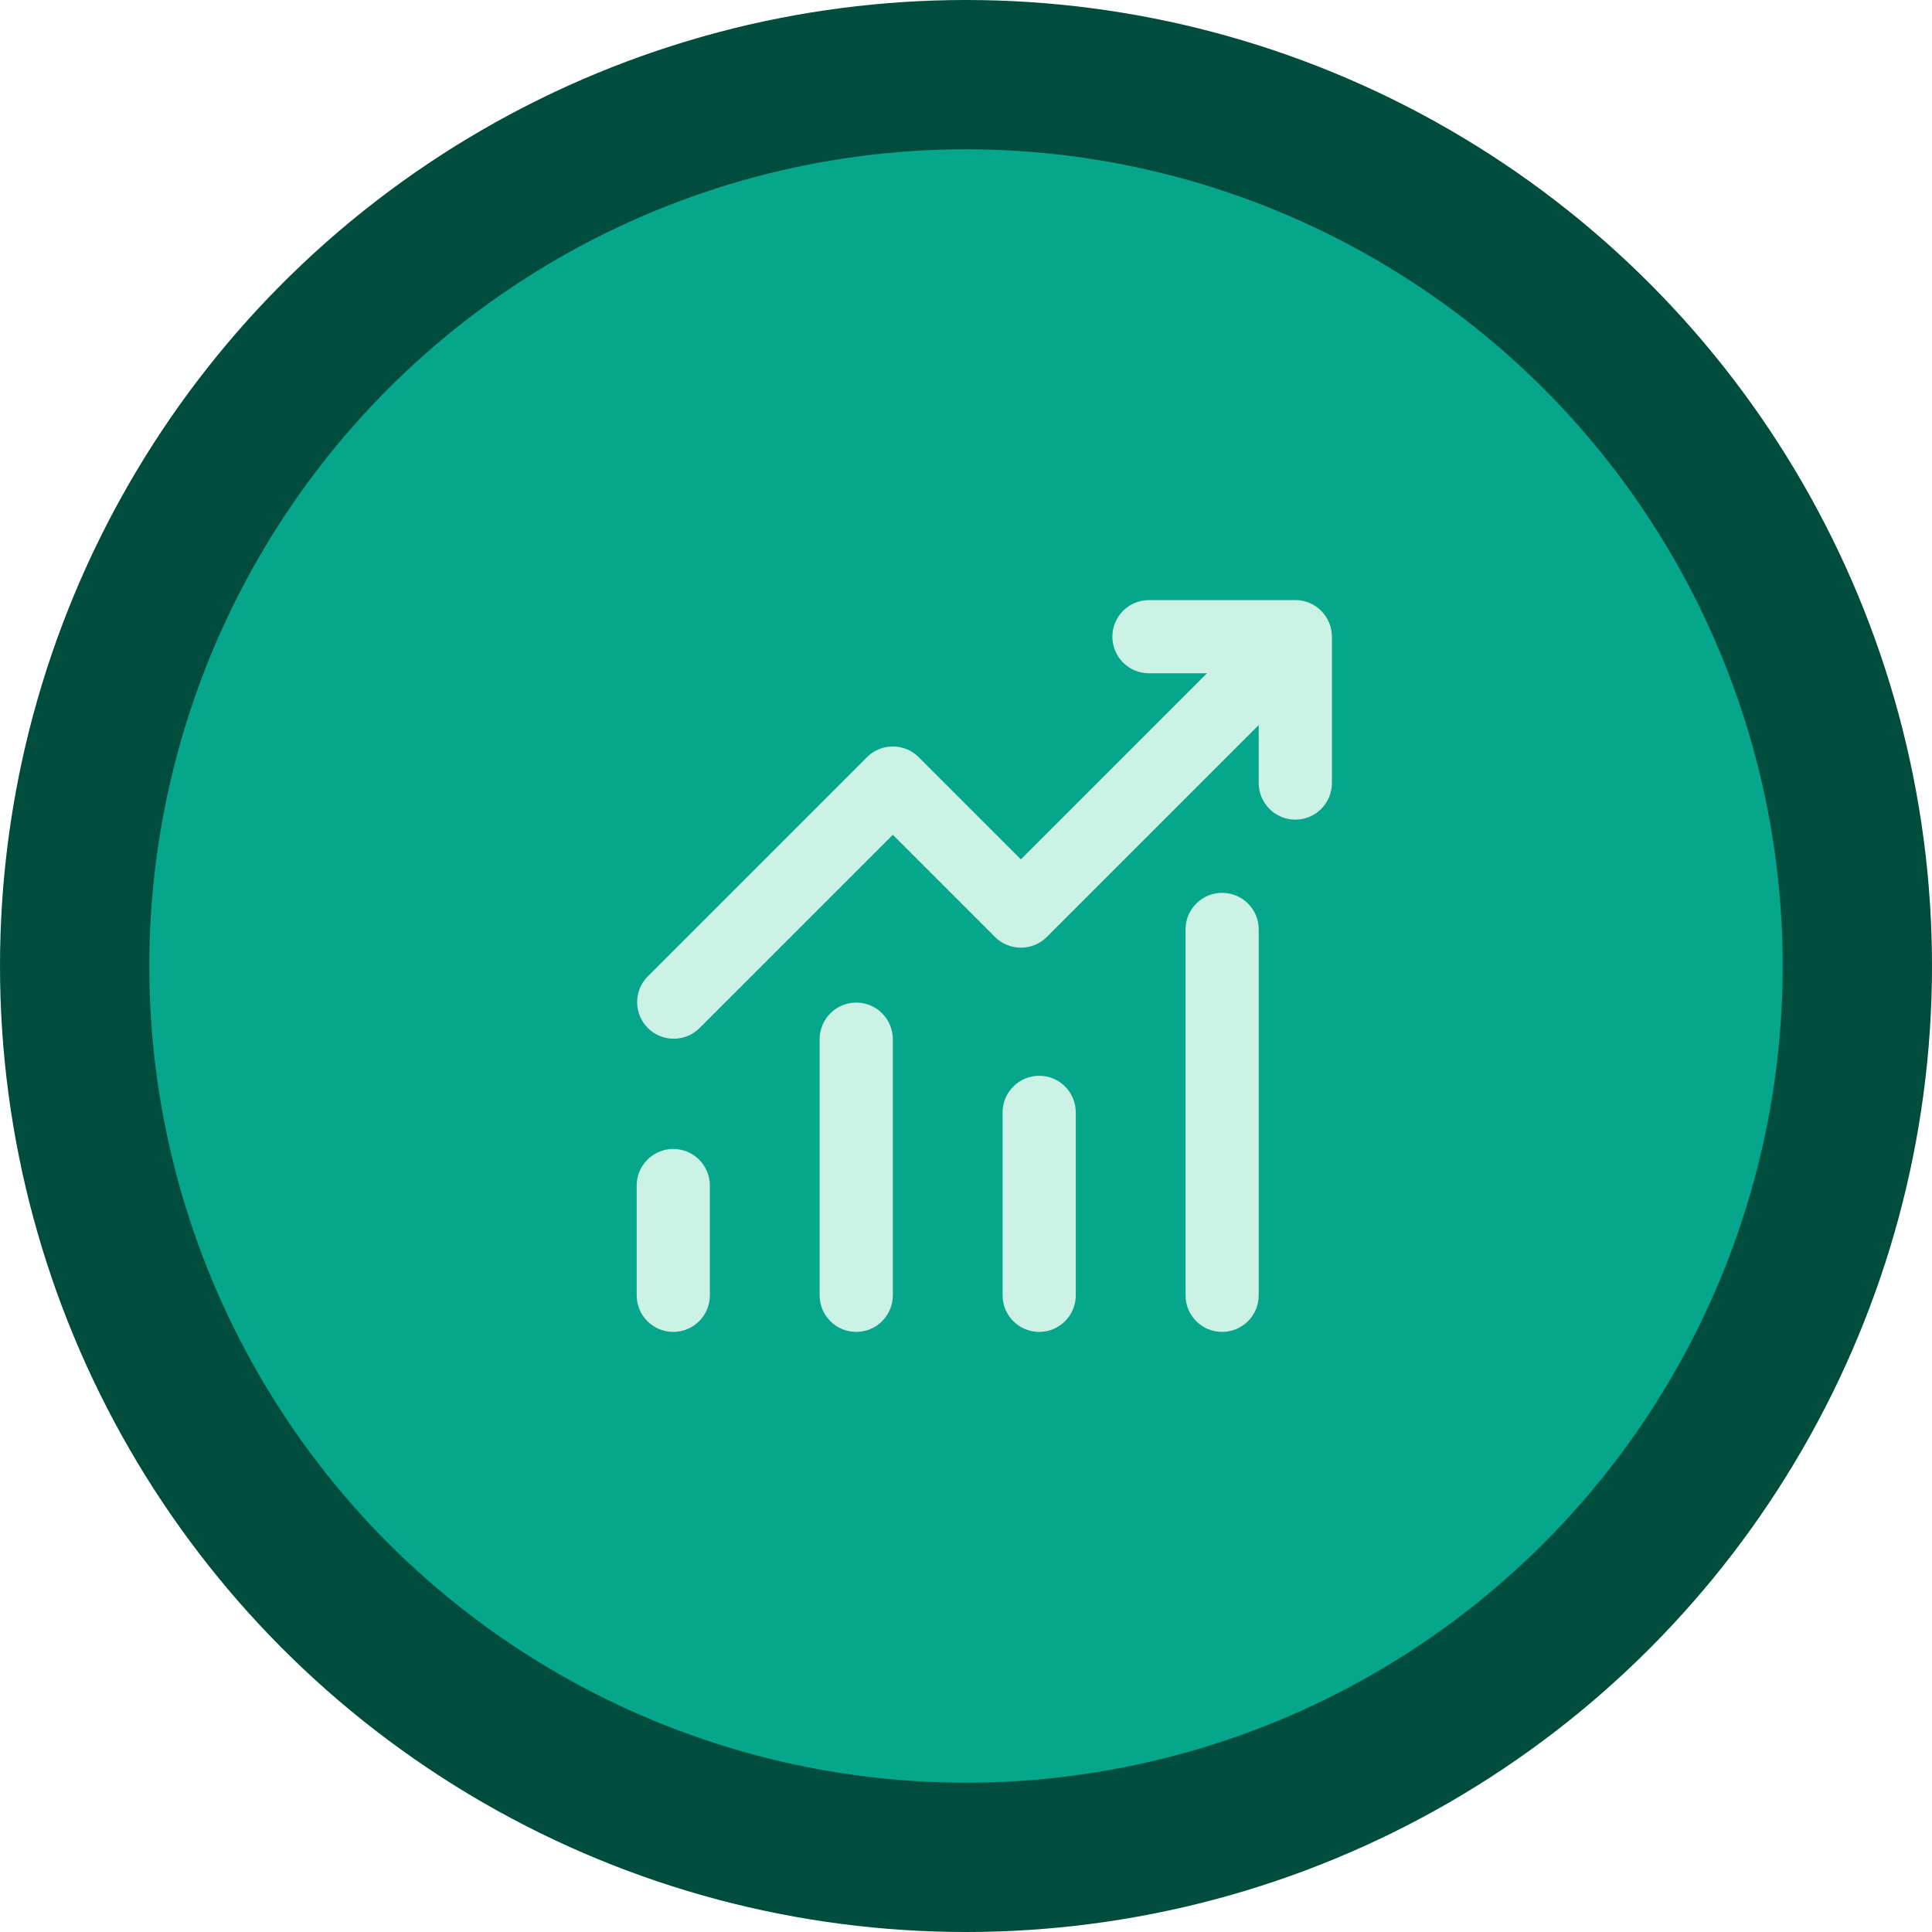 <svg width="220" height="220" viewBox="0 0 220 220" fill="none" xmlns="http://www.w3.org/2000/svg">
<g clip-path="url(#clip0_231_1080)">
<circle cx="110" cy="110" r="110" fill="#004C3D"/>
<circle cx="110" cy="110" r="93" fill="#05A68B"/>
<path d="M130.833 76.666C129.728 76.666 128.668 76.227 127.887 75.446C127.106 74.665 126.667 73.605 126.667 72.5C126.667 71.395 127.106 70.335 127.887 69.553C128.668 68.772 129.728 68.333 130.833 68.333H147.5C148.605 68.333 149.665 68.772 150.446 69.553C151.228 70.335 151.667 71.395 151.667 72.5V89.166C151.667 90.271 151.228 91.331 150.446 92.113C149.665 92.894 148.605 93.333 147.5 93.333C146.395 93.333 145.335 92.894 144.554 92.113C143.772 91.331 143.333 90.271 143.333 89.166V82.558L119.196 106.696C118.414 107.477 117.355 107.915 116.25 107.915C115.145 107.915 114.086 107.477 113.304 106.696L101.667 95.058L79.612 117.112C78.827 117.871 77.774 118.291 76.682 118.282C75.589 118.272 74.544 117.834 73.772 117.061C72.999 116.289 72.561 115.244 72.551 114.151C72.542 113.059 72.962 112.006 73.721 111.221L98.721 86.221C99.502 85.439 100.562 85.001 101.667 85.001C102.772 85.001 103.831 85.439 104.613 86.221L116.25 97.858L137.442 76.666H130.833ZM80.833 135V147.5C80.833 148.605 80.394 149.665 79.613 150.446C78.832 151.227 77.772 151.666 76.667 151.666C75.562 151.666 74.502 151.227 73.72 150.446C72.939 149.665 72.5 148.605 72.5 147.5V135C72.5 133.895 72.939 132.835 73.72 132.053C74.502 131.272 75.562 130.833 76.667 130.833C77.772 130.833 78.832 131.272 79.613 132.053C80.394 132.835 80.833 133.895 80.833 135ZM101.667 118.333C101.667 117.228 101.228 116.168 100.446 115.387C99.665 114.605 98.605 114.166 97.5 114.166C96.395 114.166 95.335 114.605 94.554 115.387C93.772 116.168 93.333 117.228 93.333 118.333V147.5C93.333 148.605 93.772 149.665 94.554 150.446C95.335 151.227 96.395 151.666 97.5 151.666C98.605 151.666 99.665 151.227 100.446 150.446C101.228 149.665 101.667 148.605 101.667 147.5V118.333ZM118.333 122.5C119.438 122.5 120.498 122.939 121.28 123.72C122.061 124.501 122.5 125.561 122.5 126.666V147.5C122.5 148.605 122.061 149.665 121.28 150.446C120.498 151.227 119.438 151.666 118.333 151.666C117.228 151.666 116.168 151.227 115.387 150.446C114.606 149.665 114.167 148.605 114.167 147.5V126.666C114.167 125.561 114.606 124.501 115.387 123.72C116.168 122.939 117.228 122.5 118.333 122.5ZM143.333 105.833C143.333 104.728 142.894 103.668 142.113 102.887C141.332 102.105 140.272 101.666 139.167 101.666C138.062 101.666 137.002 102.105 136.22 102.887C135.439 103.668 135 104.728 135 105.833V147.5C135 148.605 135.439 149.665 136.22 150.446C137.002 151.227 138.062 151.666 139.167 151.666C140.272 151.666 141.332 151.227 142.113 150.446C142.894 149.665 143.333 148.605 143.333 147.5V105.833Z" fill="#CBF2E4"/>
</g>
<defs>
<clipPath id="clip0_231_1080">
<rect width="220" height="220" fill="white"/>
</clipPath>
</defs>
</svg>
